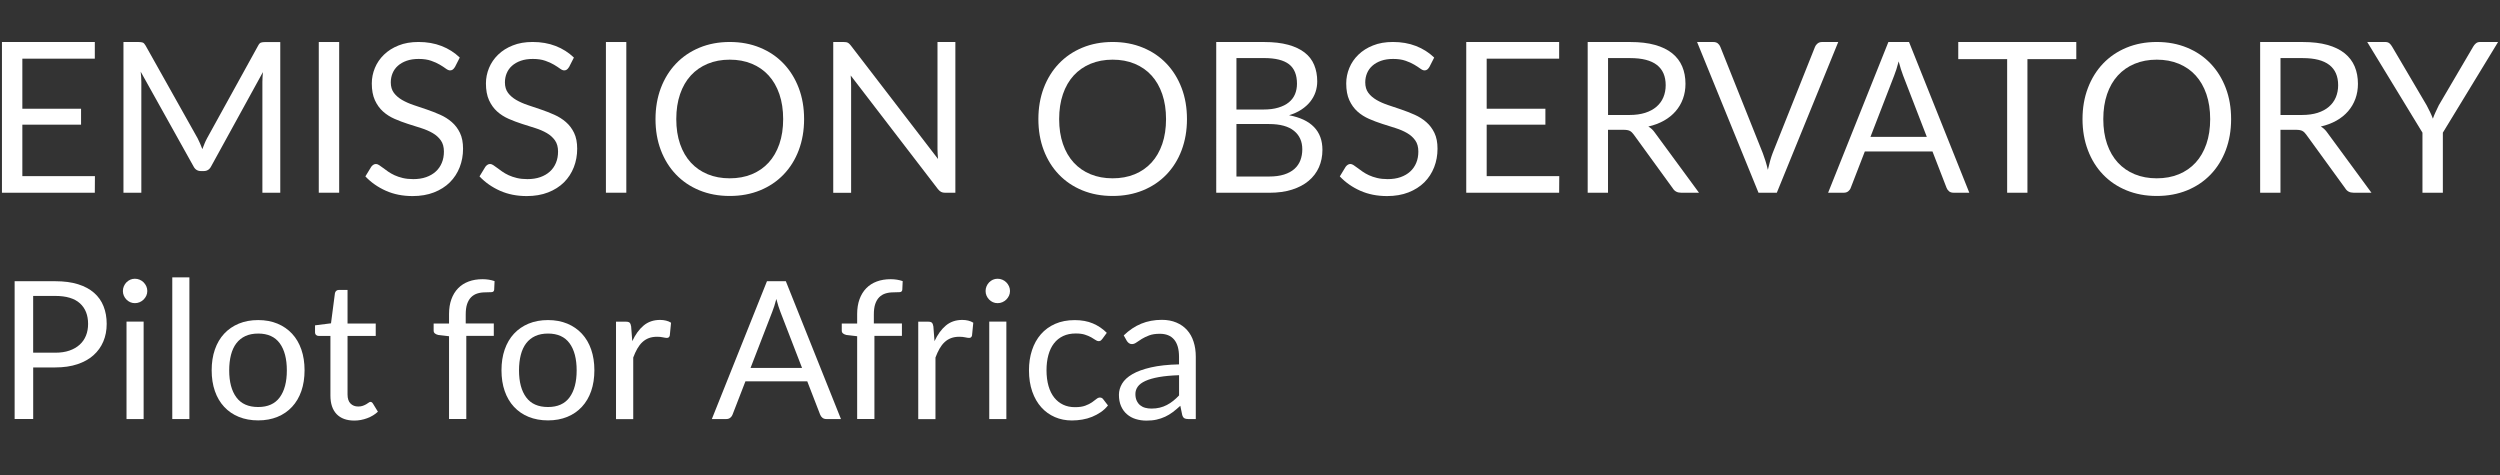 <?xml version="1.0" encoding="UTF-8"?>
<svg xmlns="http://www.w3.org/2000/svg" id="Layer_1" data-name="Layer 1" viewBox="0 0 654.46 124.4">
  <rect x="0" y="0" width="654.46" height="124.4" fill="#333333" stroke="none"/>
  <defs>
    <style> .cls-1 { fill: #fff; stroke-width: 0px; } </style>
  </defs>
  <path class="cls-1" d="M24.85,46.1l-.03,4.35H.51V11h24.31v4.35H5.85v13.11h15.37v4.18H5.85v13.47h19Z"></path>
  <path class="cls-1" d="M73.37,11v39.46h-4.68v-29c0-.39.01-.8.04-1.24.03-.44.06-.89.1-1.35l-13.55,24.67c-.42.83-1.07,1.24-1.93,1.24h-.77c-.86,0-1.51-.41-1.93-1.24l-13.82-24.78c.11.97.17,1.87.17,2.7v29h-4.68V11h3.94c.48,0,.84.05,1.1.14.26.09.5.35.74.77l13.63,24.29c.22.44.44.9.65,1.38.21.48.41.96.59,1.46.18-.5.38-.99.58-1.47.2-.49.42-.95.66-1.39l13.38-24.26c.22-.42.46-.68.73-.77.27-.09.64-.14,1.12-.14h3.94Z"></path>
  <path class="cls-1" d="M88.79,50.45h-5.34V11h5.34v39.46Z"></path>
  <path class="cls-1" d="M119.05,17.6c-.17.27-.34.48-.54.62-.19.14-.43.21-.7.21-.31,0-.68-.16-1.1-.47-.42-.31-.95-.66-1.58-1.03-.63-.38-1.4-.72-2.29-1.03-.89-.31-1.97-.47-3.24-.47-1.19,0-2.24.16-3.15.48-.91.32-1.67.76-2.29,1.31-.62.55-1.08,1.2-1.39,1.94-.31.74-.47,1.55-.47,2.41,0,1.1.27,2.01.81,2.74.54.72,1.26,1.34,2.15,1.86.89.51,1.9.96,3.03,1.34,1.13.38,2.29.77,3.47,1.17,1.18.4,2.34.86,3.47,1.36,1.13.5,2.14,1.14,3.03,1.91s1.61,1.72,2.15,2.84c.54,1.12.81,2.5.81,4.13,0,1.73-.29,3.35-.88,4.86s-1.45,2.83-2.57,3.95c-1.13,1.12-2.52,2-4.16,2.64-1.64.64-3.51.96-5.6.96-2.57,0-4.9-.46-6.99-1.39-2.09-.93-3.88-2.18-5.37-3.76l1.54-2.53c.15-.2.33-.37.54-.51.21-.14.44-.21.7-.21.24,0,.51.1.81.29.3.19.65.44,1.03.73.39.29.83.62,1.32.96s1.06.67,1.69.96c.63.29,1.35.54,2.16.73s1.72.29,2.73.29c1.27,0,2.4-.17,3.39-.52.99-.35,1.83-.84,2.52-1.47.69-.63,1.22-1.39,1.58-2.27.37-.88.55-1.86.55-2.95,0-1.19-.27-2.17-.81-2.93-.54-.76-1.25-1.4-2.13-1.91-.88-.51-1.89-.95-3.03-1.31-1.14-.36-2.3-.72-3.47-1.1s-2.33-.81-3.47-1.31c-1.14-.5-2.15-1.14-3.03-1.93-.88-.79-1.59-1.78-2.13-2.96-.54-1.18-.81-2.65-.81-4.39,0-1.39.27-2.74.81-4.05.54-1.3,1.33-2.46,2.37-3.47s2.31-1.82,3.83-2.42c1.51-.61,3.25-.91,5.22-.91,2.2,0,4.21.35,6.02,1.05,1.81.7,3.4,1.71,4.78,3.03l-1.29,2.53Z"></path>
  <path class="cls-1" d="M148.93,17.6c-.17.27-.34.48-.54.62-.19.14-.43.21-.7.21-.31,0-.68-.16-1.1-.47-.42-.31-.95-.66-1.58-1.03-.63-.38-1.4-.72-2.29-1.03-.89-.31-1.97-.47-3.24-.47-1.19,0-2.24.16-3.15.48-.91.32-1.67.76-2.29,1.31-.62.55-1.08,1.2-1.39,1.94-.31.74-.47,1.55-.47,2.41,0,1.1.27,2.01.81,2.74.54.72,1.26,1.34,2.15,1.86.89.51,1.9.96,3.03,1.34,1.13.38,2.29.77,3.47,1.17,1.18.4,2.34.86,3.47,1.36,1.13.5,2.14,1.14,3.03,1.91s1.61,1.72,2.15,2.84c.54,1.12.81,2.5.81,4.13,0,1.73-.29,3.35-.88,4.86s-1.45,2.83-2.57,3.95c-1.13,1.12-2.52,2-4.16,2.64-1.64.64-3.51.96-5.6.96-2.57,0-4.9-.46-6.99-1.39-2.09-.93-3.88-2.18-5.37-3.76l1.54-2.53c.15-.2.33-.37.54-.51.21-.14.44-.21.7-.21.24,0,.51.1.81.29.3.19.65.44,1.03.73.39.29.83.62,1.32.96s1.06.67,1.69.96c.63.29,1.35.54,2.16.73s1.72.29,2.73.29c1.27,0,2.4-.17,3.39-.52.99-.35,1.83-.84,2.52-1.47.69-.63,1.22-1.39,1.58-2.27.37-.88.55-1.86.55-2.95,0-1.19-.27-2.17-.81-2.93-.54-.76-1.25-1.4-2.13-1.91-.88-.51-1.89-.95-3.03-1.31-1.14-.36-2.3-.72-3.47-1.1s-2.33-.81-3.47-1.31c-1.14-.5-2.15-1.14-3.03-1.93-.88-.79-1.59-1.78-2.13-2.96-.54-1.18-.81-2.65-.81-4.39,0-1.39.27-2.74.81-4.05.54-1.3,1.33-2.46,2.37-3.47s2.31-1.82,3.83-2.42c1.51-.61,3.25-.91,5.22-.91,2.2,0,4.21.35,6.02,1.05,1.81.7,3.4,1.71,4.78,3.03l-1.29,2.53Z"></path>
  <path class="cls-1" d="M163.96,50.45h-5.34V11h5.34v39.46Z"></path>
  <path class="cls-1" d="M210.5,31.18c0,2.96-.47,5.67-1.4,8.14s-2.26,4.59-3.97,6.37c-1.71,1.78-3.76,3.16-6.15,4.14-2.4.98-5.04,1.47-7.94,1.47s-5.54-.49-7.93-1.47c-2.39-.98-4.43-2.36-6.14-4.14-1.71-1.78-3.03-3.9-3.97-6.37s-1.4-5.18-1.4-8.14.47-5.67,1.4-8.14c.94-2.47,2.26-4.6,3.97-6.39,1.71-1.79,3.75-3.18,6.14-4.17,2.39-.99,5.03-1.49,7.93-1.49s5.55.5,7.94,1.49c2.4.99,4.45,2.38,6.15,4.17,1.71,1.79,3.03,3.92,3.97,6.39.94,2.47,1.4,5.18,1.4,8.14ZM205.02,31.18c0-2.42-.33-4.6-.99-6.53-.66-1.93-1.6-3.56-2.81-4.89s-2.68-2.35-4.41-3.07c-1.73-.72-3.65-1.07-5.78-1.07s-4.03.36-5.76,1.07c-1.73.72-3.2,1.74-4.42,3.07-1.22,1.33-2.16,2.96-2.82,4.89s-.99,4.1-.99,6.53.33,4.59.99,6.51,1.6,3.54,2.82,4.87c1.22,1.33,2.69,2.35,4.42,3.06,1.73.71,3.64,1.06,5.76,1.06s4.06-.35,5.78-1.06c1.72-.71,3.19-1.73,4.41-3.06s2.15-2.96,2.81-4.87c.66-1.92.99-4.09.99-6.51Z"></path>
  <path class="cls-1" d="M250.1,11v39.46h-2.67c-.42,0-.78-.07-1.06-.22-.28-.15-.56-.39-.84-.74l-22.83-29.74c.04.46.06.91.08,1.35.02.44.03.85.03,1.24v28.12h-4.68V11h2.75c.24,0,.44.01.61.04.17.03.31.07.44.14.13.06.26.16.39.28.13.12.27.27.41.45l22.83,29.71c-.04-.48-.07-.94-.1-1.39-.03-.45-.04-.88-.04-1.28V11h4.68Z"></path>
  <path class="cls-1" d="M310.73,31.18c0,2.96-.47,5.67-1.4,8.14s-2.26,4.59-3.97,6.37c-1.71,1.78-3.76,3.16-6.15,4.14-2.4.98-5.04,1.47-7.94,1.47s-5.54-.49-7.93-1.47c-2.39-.98-4.43-2.36-6.14-4.14-1.71-1.78-3.03-3.9-3.97-6.37s-1.4-5.18-1.4-8.14.47-5.67,1.4-8.14c.94-2.47,2.26-4.6,3.97-6.39,1.71-1.79,3.75-3.18,6.14-4.17,2.39-.99,5.03-1.49,7.93-1.49s5.55.5,7.94,1.49c2.4.99,4.45,2.38,6.15,4.17,1.71,1.79,3.03,3.92,3.97,6.39.94,2.47,1.4,5.18,1.4,8.14ZM305.25,31.18c0-2.42-.33-4.6-.99-6.53-.66-1.93-1.6-3.56-2.81-4.89s-2.68-2.35-4.41-3.07c-1.73-.72-3.65-1.07-5.78-1.07s-4.03.36-5.76,1.07c-1.73.72-3.2,1.74-4.42,3.07-1.22,1.33-2.16,2.96-2.82,4.89s-.99,4.1-.99,6.53.33,4.59.99,6.51c.66,1.92,1.6,3.54,2.82,4.87,1.22,1.33,2.69,2.35,4.42,3.06,1.73.71,3.64,1.06,5.76,1.06s4.06-.35,5.78-1.06c1.72-.71,3.19-1.73,4.41-3.06s2.15-2.96,2.81-4.87c.66-1.92.99-4.09.99-6.51Z"></path>
  <path class="cls-1" d="M330.95,11c2.42,0,4.51.24,6.27.72,1.75.48,3.19,1.16,4.32,2.04,1.13.88,1.96,1.96,2.49,3.24s.8,2.71.8,4.31c0,.97-.15,1.9-.45,2.79-.3.89-.76,1.72-1.36,2.49-.61.77-1.37,1.46-2.3,2.08-.93.62-2.01,1.11-3.26,1.5,2.9.55,5.08,1.58,6.54,3.1,1.46,1.51,2.19,3.5,2.19,5.96,0,1.67-.31,3.19-.92,4.57-.62,1.38-1.51,2.56-2.7,3.55-1.18.99-2.64,1.76-4.36,2.3s-3.69.81-5.89.81h-13.93V11h12.58ZM323.68,15.21v13.46h7.05c1.51,0,2.81-.16,3.92-.5,1.11-.33,2.03-.79,2.75-1.38.72-.59,1.26-1.3,1.61-2.13.35-.84.52-1.75.52-2.74,0-2.33-.7-4.03-2.09-5.11-1.4-1.07-3.56-1.61-6.5-1.61h-7.27ZM332.21,46.21c1.52,0,2.84-.17,3.94-.52,1.1-.35,2-.84,2.71-1.47.71-.63,1.23-1.39,1.56-2.26.33-.87.5-1.83.5-2.88,0-2.04-.72-3.65-2.17-4.83-1.45-1.18-3.63-1.78-6.53-1.78h-8.54v13.74h8.54Z"></path>
  <path class="cls-1" d="M374.15,17.6c-.17.27-.35.48-.54.62-.19.14-.43.21-.7.21-.31,0-.68-.16-1.1-.47-.42-.31-.95-.66-1.58-1.03-.63-.38-1.4-.72-2.29-1.03-.89-.31-1.97-.47-3.24-.47-1.19,0-2.24.16-3.15.48-.91.32-1.67.76-2.29,1.31-.62.55-1.08,1.2-1.39,1.94-.31.74-.47,1.55-.47,2.41,0,1.1.27,2.01.81,2.74s1.26,1.34,2.15,1.86,1.9.96,3.03,1.34c1.13.38,2.28.77,3.47,1.17,1.18.4,2.34.86,3.47,1.36,1.13.5,2.14,1.14,3.03,1.91s1.61,1.72,2.15,2.84c.54,1.12.81,2.5.81,4.13,0,1.73-.29,3.35-.88,4.86-.59,1.51-1.45,2.83-2.57,3.95-1.13,1.12-2.52,2-4.16,2.64-1.64.64-3.51.96-5.6.96-2.57,0-4.9-.46-7-1.39-2.09-.93-3.88-2.18-5.37-3.76l1.54-2.53c.15-.2.33-.37.54-.51.21-.14.44-.21.7-.21.24,0,.51.1.81.29.3.19.65.44,1.03.73s.83.62,1.32.96c.5.35,1.06.67,1.69.96s1.35.54,2.16.73,1.72.29,2.73.29c1.27,0,2.4-.17,3.39-.52.99-.35,1.83-.84,2.52-1.47.69-.63,1.22-1.39,1.58-2.27.37-.88.55-1.86.55-2.95,0-1.19-.27-2.17-.81-2.93-.54-.76-1.25-1.4-2.13-1.91-.88-.51-1.89-.95-3.03-1.31-1.14-.36-2.29-.72-3.47-1.1-1.18-.38-2.33-.81-3.47-1.31-1.14-.5-2.15-1.14-3.03-1.93-.88-.79-1.59-1.78-2.13-2.96s-.81-2.65-.81-4.39c0-1.39.27-2.74.81-4.05s1.33-2.46,2.37-3.47c1.04-1.01,2.31-1.82,3.83-2.42,1.51-.61,3.25-.91,5.22-.91,2.2,0,4.21.35,6.02,1.05,1.81.7,3.4,1.71,4.78,3.03l-1.29,2.53Z"></path>
  <path class="cls-1" d="M408.19,46.1l-.03,4.35h-24.32V11h24.32v4.35h-18.97v13.11h15.37v4.18h-15.37v13.47h19Z"></path>
  <path class="cls-1" d="M444.81,50.45h-4.74c-.97,0-1.69-.38-2.15-1.13l-10.24-14.1c-.31-.44-.65-.76-1.01-.95-.36-.19-.91-.29-1.67-.29h-4.05v16.47h-5.32V11h11.15c2.5,0,4.65.25,6.47.76,1.82.51,3.32,1.24,4.5,2.19,1.18.95,2.06,2.11,2.63,3.46.57,1.35.85,2.86.85,4.53,0,1.4-.22,2.7-.66,3.91s-1.08,2.3-1.91,3.26c-.83.96-1.85,1.79-3.06,2.47s-2.56,1.19-4.09,1.54c.68.39,1.27.95,1.76,1.68l11.51,15.67ZM426.58,30.1c1.54,0,2.91-.19,4.09-.56,1.18-.38,2.17-.91,2.97-1.6.8-.69,1.4-1.51,1.8-2.46.4-.95.61-2.01.61-3.17,0-2.35-.77-4.12-2.31-5.31s-3.86-1.79-6.94-1.79h-5.84v14.9h5.62Z"></path>
  <path class="cls-1" d="M481.22,11l-16.08,39.46h-4.79l-16.08-39.46h4.27c.48,0,.86.12,1.16.36s.51.54.66.91l11.12,27.84c.24.63.47,1.3.7,2.04.23.74.44,1.51.62,2.31.18-.81.38-1.58.58-2.31.2-.73.42-1.41.66-2.04l11.1-27.84c.11-.31.33-.6.65-.87.32-.27.71-.4,1.17-.4h4.27Z"></path>
  <path class="cls-1" d="M515.53,50.45h-4.13c-.48,0-.86-.12-1.16-.36s-.51-.54-.66-.91l-3.69-9.53h-17.71l-3.69,9.53c-.11.33-.32.62-.63.88-.31.26-.7.39-1.16.39h-4.13l15.78-39.46h5.4l15.78,39.46ZM504.4,35.81l-6.2-16.05c-.18-.48-.38-1.03-.58-1.67s-.39-1.31-.58-2.02c-.39,1.49-.78,2.73-1.18,3.72l-6.2,16.03h14.73Z"></path>
  <path class="cls-1" d="M543.53,15.48h-12.78v34.97h-5.31V15.48h-12.8v-4.49h30.9v4.49Z"></path>
  <path class="cls-1" d="M584.07,31.18c0,2.96-.47,5.67-1.4,8.14-.94,2.47-2.26,4.59-3.97,6.37-1.71,1.78-3.76,3.16-6.15,4.14-2.4.98-5.04,1.47-7.94,1.47s-5.54-.49-7.93-1.47c-2.39-.98-4.43-2.36-6.14-4.14-1.71-1.78-3.03-3.9-3.96-6.37-.94-2.47-1.41-5.18-1.41-8.14s.47-5.67,1.41-8.14c.94-2.47,2.26-4.6,3.96-6.39,1.71-1.79,3.75-3.18,6.14-4.17,2.39-.99,5.03-1.49,7.93-1.49s5.55.5,7.94,1.49c2.4.99,4.45,2.38,6.15,4.17,1.71,1.79,3.03,3.92,3.97,6.39.94,2.47,1.4,5.18,1.4,8.14ZM578.59,31.18c0-2.42-.33-4.6-.99-6.53-.66-1.93-1.6-3.56-2.81-4.89s-2.68-2.35-4.41-3.07-3.65-1.07-5.78-1.07-4.03.36-5.76,1.07-3.2,1.74-4.42,3.07c-1.22,1.33-2.16,2.96-2.82,4.89s-.99,4.1-.99,6.53.33,4.59.99,6.51,1.6,3.54,2.82,4.87c1.22,1.33,2.69,2.35,4.42,3.06s3.64,1.06,5.76,1.06,4.06-.35,5.78-1.06,3.19-1.73,4.41-3.06,2.15-2.96,2.81-4.87c.66-1.92.99-4.09.99-6.51Z"></path>
  <path class="cls-1" d="M620.85,50.45h-4.74c-.97,0-1.69-.38-2.15-1.13l-10.24-14.1c-.31-.44-.65-.76-1.01-.95-.36-.19-.91-.29-1.67-.29h-4.05v16.47h-5.32V11h11.15c2.5,0,4.65.25,6.47.76,1.82.51,3.32,1.24,4.5,2.19,1.18.95,2.06,2.11,2.63,3.46.57,1.35.85,2.86.85,4.53,0,1.4-.22,2.7-.66,3.91s-1.08,2.3-1.91,3.26c-.83.96-1.85,1.79-3.06,2.47s-2.56,1.19-4.09,1.54c.68.39,1.27.95,1.76,1.68l11.51,15.67ZM602.62,30.1c1.54,0,2.91-.19,4.09-.56,1.18-.38,2.17-.91,2.97-1.6.8-.69,1.4-1.51,1.8-2.46.4-.95.61-2.01.61-3.17,0-2.35-.77-4.12-2.31-5.31s-3.86-1.79-6.94-1.79h-5.84v14.9h5.62Z"></path>
  <path class="cls-1" d="M639.5,34.73v15.72h-5.34v-15.72l-14.46-23.74h4.68c.48,0,.85.11,1.13.34.27.23.51.53.72.9l9.03,15.34c.33.64.63,1.24.91,1.8.27.56.51,1.12.72,1.69.2-.57.43-1.13.69-1.69.26-.56.54-1.16.85-1.8l9-15.34c.17-.31.39-.6.69-.85.29-.26.67-.39,1.13-.39h4.71l-14.46,23.74Z"></path>
  <g>
    <path class="cls-1" d="M14.48,73.62c2.28,0,4.27.26,5.96.79,1.69.53,3.08,1.28,4.19,2.25,1.11.97,1.94,2.15,2.48,3.52.55,1.38.82,2.91.82,4.61s-.29,3.21-.88,4.61-1.45,2.59-2.58,3.6-2.53,1.79-4.21,2.35c-1.67.56-3.6.84-5.78.84h-5.79v13.5H3.83v-36.08h10.65ZM14.48,92.33c1.39,0,2.62-.18,3.69-.55,1.07-.37,1.96-.89,2.69-1.55.73-.66,1.28-1.46,1.65-2.38.37-.92.55-1.94.55-3.05,0-2.3-.71-4.1-2.13-5.39-1.42-1.29-3.57-1.94-6.46-1.94h-5.79v14.86h5.79Z"></path>
    <path class="cls-1" d="M38.56,76.19c0,.44-.09.84-.26,1.22-.18.38-.41.71-.71,1.01-.29.29-.64.52-1.03.69-.39.17-.81.25-1.25.25s-.84-.08-1.22-.25c-.38-.17-.71-.4-.99-.69-.29-.29-.51-.63-.68-1.01-.17-.38-.25-.78-.25-1.22s.08-.85.25-1.25c.17-.39.39-.74.68-1.03.29-.29.62-.52.99-.69.38-.17.78-.25,1.22-.25s.85.08,1.25.25.74.4,1.03.69c.29.29.53.64.71,1.03s.26.81.26,1.25ZM37.6,84.19v25.51h-4.48v-25.51h4.48Z"></path>
    <path class="cls-1" d="M49.58,72.61v37.09h-4.48v-37.09h4.48Z"></path>
    <path class="cls-1" d="M67.59,83.79c1.86,0,3.54.31,5.04.93,1.49.62,2.77,1.5,3.83,2.64,1.06,1.14,1.87,2.52,2.43,4.14.56,1.62.84,3.43.84,5.43s-.28,3.83-.84,5.44c-.56,1.61-1.37,2.99-2.43,4.13-1.06,1.14-2.33,2.02-3.83,2.63-1.49.61-3.17.92-5.04.92s-3.57-.31-5.07-.92c-1.5-.61-2.78-1.49-3.84-2.63-1.06-1.14-1.87-2.52-2.43-4.13-.56-1.61-.84-3.43-.84-5.44s.28-3.81.84-5.43,1.37-3,2.43-4.14c1.06-1.14,2.34-2.02,3.84-2.64,1.5-.62,3.19-.93,5.07-.93ZM67.59,106.55c2.52,0,4.4-.84,5.64-2.53,1.24-1.69,1.86-4.04,1.86-7.06s-.62-5.41-1.86-7.1c-1.24-1.69-3.12-2.54-5.64-2.54-1.28,0-2.39.22-3.34.65-.95.44-1.74,1.07-2.37,1.89-.63.82-1.1,1.84-1.41,3.03-.31,1.2-.47,2.56-.47,4.07,0,3.02.63,5.38,1.88,7.06,1.25,1.69,3.15,2.53,5.7,2.53Z"></path>
    <path class="cls-1" d="M92.77,110.1c-2.01,0-3.56-.56-4.65-1.69-1.08-1.13-1.62-2.74-1.62-4.86v-15.61h-3.07c-.27,0-.5-.08-.68-.24-.18-.16-.28-.41-.28-.74v-1.79l4.18-.53,1.03-7.88c.05-.25.16-.46.34-.62.18-.16.41-.24.69-.24h2.27v8.79h7.38v3.25h-7.38v15.31c0,1.07.26,1.87.78,2.39.52.52,1.19.78,2.01.78.47,0,.88-.06,1.22-.19.34-.13.64-.26.89-.41.25-.15.47-.29.64-.42s.33-.19.47-.19c.24,0,.44.14.63.43l1.31,2.14c-.77.72-1.7,1.29-2.8,1.7-1.09.41-2.22.62-3.37.62Z"></path>
    <path class="cls-1" d="M117.55,109.7v-21.68l-2.82-.33c-.35-.08-.64-.21-.87-.39-.23-.18-.34-.43-.34-.77v-1.84h4.03v-2.47c0-1.46.21-2.76.62-3.89.41-1.13,1-2.09,1.76-2.87s1.68-1.37,2.76-1.77c1.07-.4,2.28-.6,3.63-.6,1.14,0,2.19.17,3.15.5l-.1,2.24c-.03.4-.26.62-.67.65s-.96.05-1.65.05c-.77,0-1.47.1-2.1.3-.63.2-1.17.53-1.62.98-.45.45-.8,1.05-1.05,1.79s-.36,1.65-.36,2.74v2.34h7.35v3.25h-7.2v21.76h-4.51Z"></path>
    <path class="cls-1" d="M143.46,83.79c1.86,0,3.54.31,5.04.93,1.49.62,2.77,1.5,3.83,2.64,1.06,1.14,1.87,2.52,2.43,4.14.56,1.62.84,3.43.84,5.43s-.28,3.83-.84,5.44c-.56,1.61-1.37,2.99-2.43,4.13-1.06,1.14-2.33,2.02-3.83,2.63-1.49.61-3.17.92-5.04.92s-3.57-.31-5.07-.92c-1.5-.61-2.78-1.49-3.84-2.63-1.06-1.14-1.87-2.52-2.43-4.13-.56-1.61-.84-3.43-.84-5.44s.28-3.81.84-5.43,1.37-3,2.43-4.14c1.06-1.14,2.34-2.02,3.84-2.64,1.5-.62,3.19-.93,5.07-.93ZM143.46,106.55c2.52,0,4.4-.84,5.64-2.53,1.24-1.69,1.86-4.04,1.86-7.06s-.62-5.41-1.86-7.1c-1.24-1.69-3.12-2.54-5.64-2.54-1.28,0-2.39.22-3.34.65-.95.44-1.74,1.07-2.37,1.89-.63.82-1.1,1.84-1.41,3.03-.31,1.2-.47,2.56-.47,4.07,0,3.02.63,5.38,1.88,7.06,1.25,1.69,3.15,2.53,5.7,2.53Z"></path>
    <path class="cls-1" d="M165.52,89.31c.81-1.75,1.8-3.11,2.97-4.09,1.17-.98,2.61-1.47,4.31-1.47.54,0,1.05.06,1.55.18.49.12.94.3,1.32.55l-.33,3.35c-.1.42-.35.63-.76.63-.24,0-.58-.05-1.03-.15-.45-.1-.97-.15-1.54-.15-.81,0-1.52.12-2.15.35-.63.24-1.19.58-1.69,1.05-.5.46-.94,1.03-1.33,1.71-.39.68-.75,1.46-1.07,2.33v16.12h-4.51v-25.51h2.57c.49,0,.82.09,1.01.28.18.19.31.5.38.96l.3,3.88Z"></path>
    <path class="cls-1" d="M220.14,109.7h-3.78c-.44,0-.79-.11-1.06-.33-.27-.22-.47-.49-.6-.83l-3.37-8.71h-16.19l-3.37,8.71c-.1.3-.29.57-.58.81-.29.24-.64.35-1.06.35h-3.78l14.43-36.08h4.94l14.43,36.08ZM209.96,96.31l-5.67-14.68c-.17-.44-.34-.94-.53-1.52-.18-.58-.36-1.2-.53-1.85-.35,1.36-.71,2.49-1.08,3.4l-5.67,14.66h13.47Z"></path>
    <path class="cls-1" d="M224.39,109.7v-21.68l-2.82-.33c-.35-.08-.64-.21-.87-.39-.23-.18-.34-.43-.34-.77v-1.84h4.03v-2.47c0-1.46.21-2.76.62-3.89.41-1.13,1-2.09,1.76-2.87s1.68-1.37,2.76-1.77c1.07-.4,2.28-.6,3.63-.6,1.14,0,2.19.17,3.15.5l-.1,2.24c-.03.4-.26.62-.67.65s-.96.05-1.65.05c-.77,0-1.47.1-2.1.3-.63.2-1.17.53-1.62.98-.45.45-.8,1.05-1.05,1.79s-.36,1.65-.36,2.74v2.34h7.35v3.25h-7.2v21.76h-4.51Z"></path>
    <path class="cls-1" d="M244.64,89.31c.81-1.75,1.8-3.11,2.97-4.09,1.17-.98,2.61-1.47,4.31-1.47.54,0,1.05.06,1.55.18.49.12.94.3,1.32.55l-.33,3.35c-.1.42-.35.63-.76.63-.24,0-.58-.05-1.03-.15-.45-.1-.97-.15-1.54-.15-.81,0-1.52.12-2.15.35-.63.24-1.19.58-1.69,1.05-.5.46-.94,1.03-1.33,1.71-.39.68-.75,1.46-1.07,2.33v16.12h-4.51v-25.51h2.57c.49,0,.82.09,1.01.28.18.19.31.5.38.96l.3,3.88Z"></path>
    <path class="cls-1" d="M264.4,76.19c0,.44-.09.84-.26,1.22-.18.38-.41.71-.71,1.01-.29.29-.64.52-1.03.69-.39.17-.81.25-1.25.25s-.84-.08-1.22-.25c-.38-.17-.71-.4-.99-.69-.29-.29-.51-.63-.68-1.01-.17-.38-.25-.78-.25-1.22s.08-.85.25-1.25c.17-.39.39-.74.68-1.03.29-.29.62-.52.99-.69.38-.17.78-.25,1.22-.25s.85.08,1.25.25.74.4,1.03.69c.29.29.53.64.71,1.03s.26.81.26,1.25ZM263.45,84.19v25.51h-4.48v-25.51h4.48Z"></path>
    <path class="cls-1" d="M288.55,88.73c-.13.19-.27.33-.4.43-.13.1-.32.15-.55.15-.25,0-.53-.1-.83-.32-.3-.21-.68-.44-1.12-.69-.45-.25-.99-.48-1.64-.69-.65-.21-1.44-.31-2.38-.31-1.26,0-2.37.22-3.32.67s-1.76,1.09-2.4,1.93c-.65.84-1.13,1.85-1.46,3.05-.33,1.19-.49,2.53-.49,4s.18,2.92.53,4.12c.35,1.2.85,2.21,1.5,3.02.65.81,1.43,1.43,2.34,1.86s1.94.64,3.08.64,1.99-.13,2.69-.39c.7-.26,1.29-.55,1.75-.87.46-.32.85-.61,1.16-.87.31-.26.62-.39.92-.39.37,0,.65.14.86.43l1.26,1.64c-.55.69-1.18,1.28-1.89,1.76s-1.46.89-2.28,1.22c-.81.33-1.67.57-2.56.72-.89.15-1.8.23-2.72.23-1.6,0-3.08-.29-4.44-.88s-2.56-1.44-3.56-2.56c-1.01-1.12-1.8-2.49-2.37-4.12s-.86-3.48-.86-5.57c0-1.9.26-3.65.79-5.26s1.3-3,2.32-4.17c1.02-1.17,2.27-2.08,3.75-2.73s3.19-.98,5.12-.98c1.8,0,3.38.29,4.75.87,1.37.58,2.58,1.4,3.64,2.46l-1.18,1.61Z"></path>
    <path class="cls-1" d="M294.19,87.79c1.41-1.36,2.93-2.38,4.56-3.05,1.63-.67,3.43-1.01,5.41-1.01,1.43,0,2.69.24,3.8.71,1.11.47,2.04,1.12,2.79,1.96.76.84,1.33,1.86,1.71,3.05.39,1.19.58,2.5.58,3.93v16.32h-1.99c-.44,0-.77-.07-1.01-.21-.23-.14-.42-.42-.55-.84l-.5-2.42c-.67.62-1.33,1.17-1.96,1.65-.64.48-1.31.88-2.01,1.21-.71.33-1.46.58-2.25.76-.8.18-1.68.26-2.66.26s-1.92-.14-2.8-.41-1.63-.69-2.28-1.25c-.65-.55-1.16-1.25-1.54-2.1-.38-.85-.57-1.85-.57-3.01,0-1.01.28-1.98.83-2.91s1.45-1.76,2.69-2.48c1.24-.72,2.86-1.31,4.86-1.77,2-.46,4.45-.73,7.35-.79v-1.99c0-1.98-.43-3.48-1.28-4.5-.86-1.02-2.11-1.52-3.75-1.52-1.11,0-2.04.14-2.78.42s-1.39.59-1.94.93c-.55.34-1.02.65-1.41.93-.39.28-.78.42-1.17.42-.3,0-.56-.08-.78-.24-.22-.16-.4-.36-.55-.59l-.81-1.44ZM308.67,98.22c-2.06.07-3.82.23-5.28.49-1.45.26-2.64.6-3.55,1.02-.91.42-1.58.91-1.99,1.49s-.62,1.21-.62,1.91.11,1.25.33,1.74c.22.49.52.89.89,1.2.38.31.82.54,1.33.68.51.14,1.06.21,1.65.21.79,0,1.51-.08,2.17-.24s1.27-.39,1.85-.69c.58-.3,1.13-.66,1.66-1.08.53-.42,1.05-.9,1.55-1.43v-5.29Z"></path>
  </g>
</svg>
